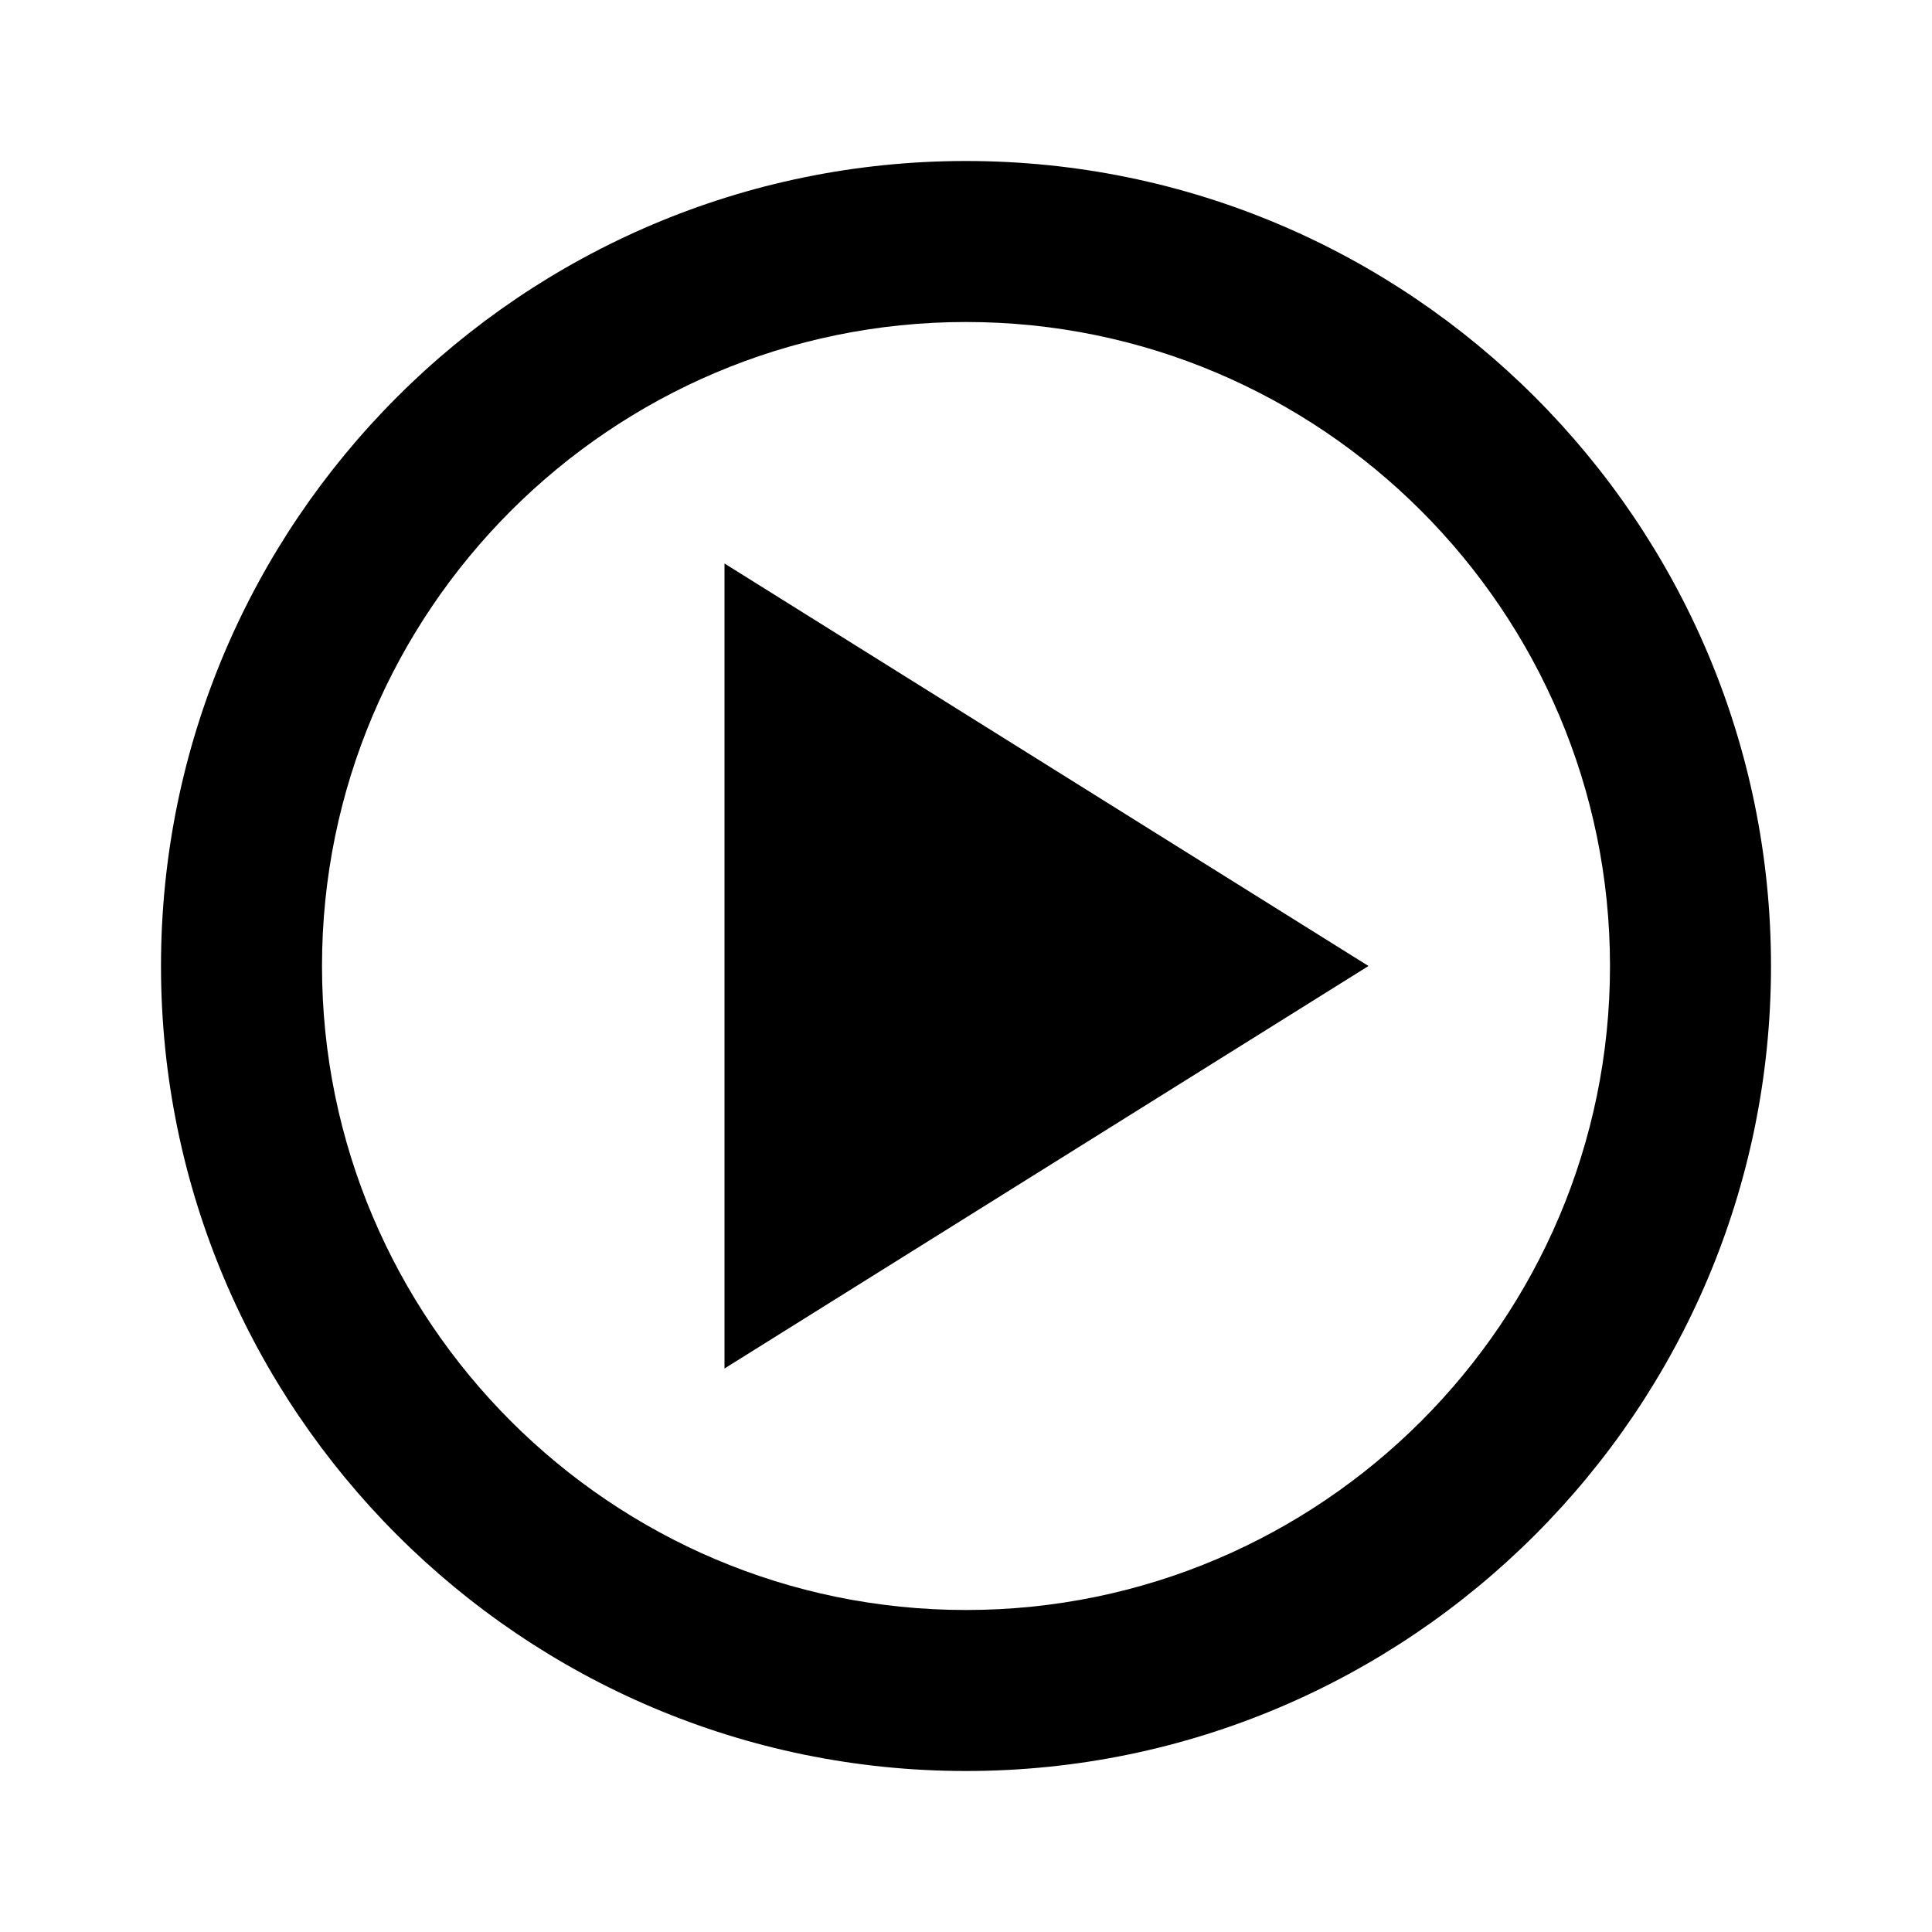 <svg xmlns="http://www.w3.org/2000/svg" height="16" viewBox="0 0 24 24" width="16"><path d="m17 12-8-5v10zm-5-8c-4.411 0-8 3.589-8 8s3.589 8 8 8 8-3.589 8-8-3.589-8-8-8zm0 18c-5.514 0-10-4.486-10-10s4.486-10 10-10 10 4.486 10 10-4.486 10-10 10z" fill-rule="evenodd"/></svg>